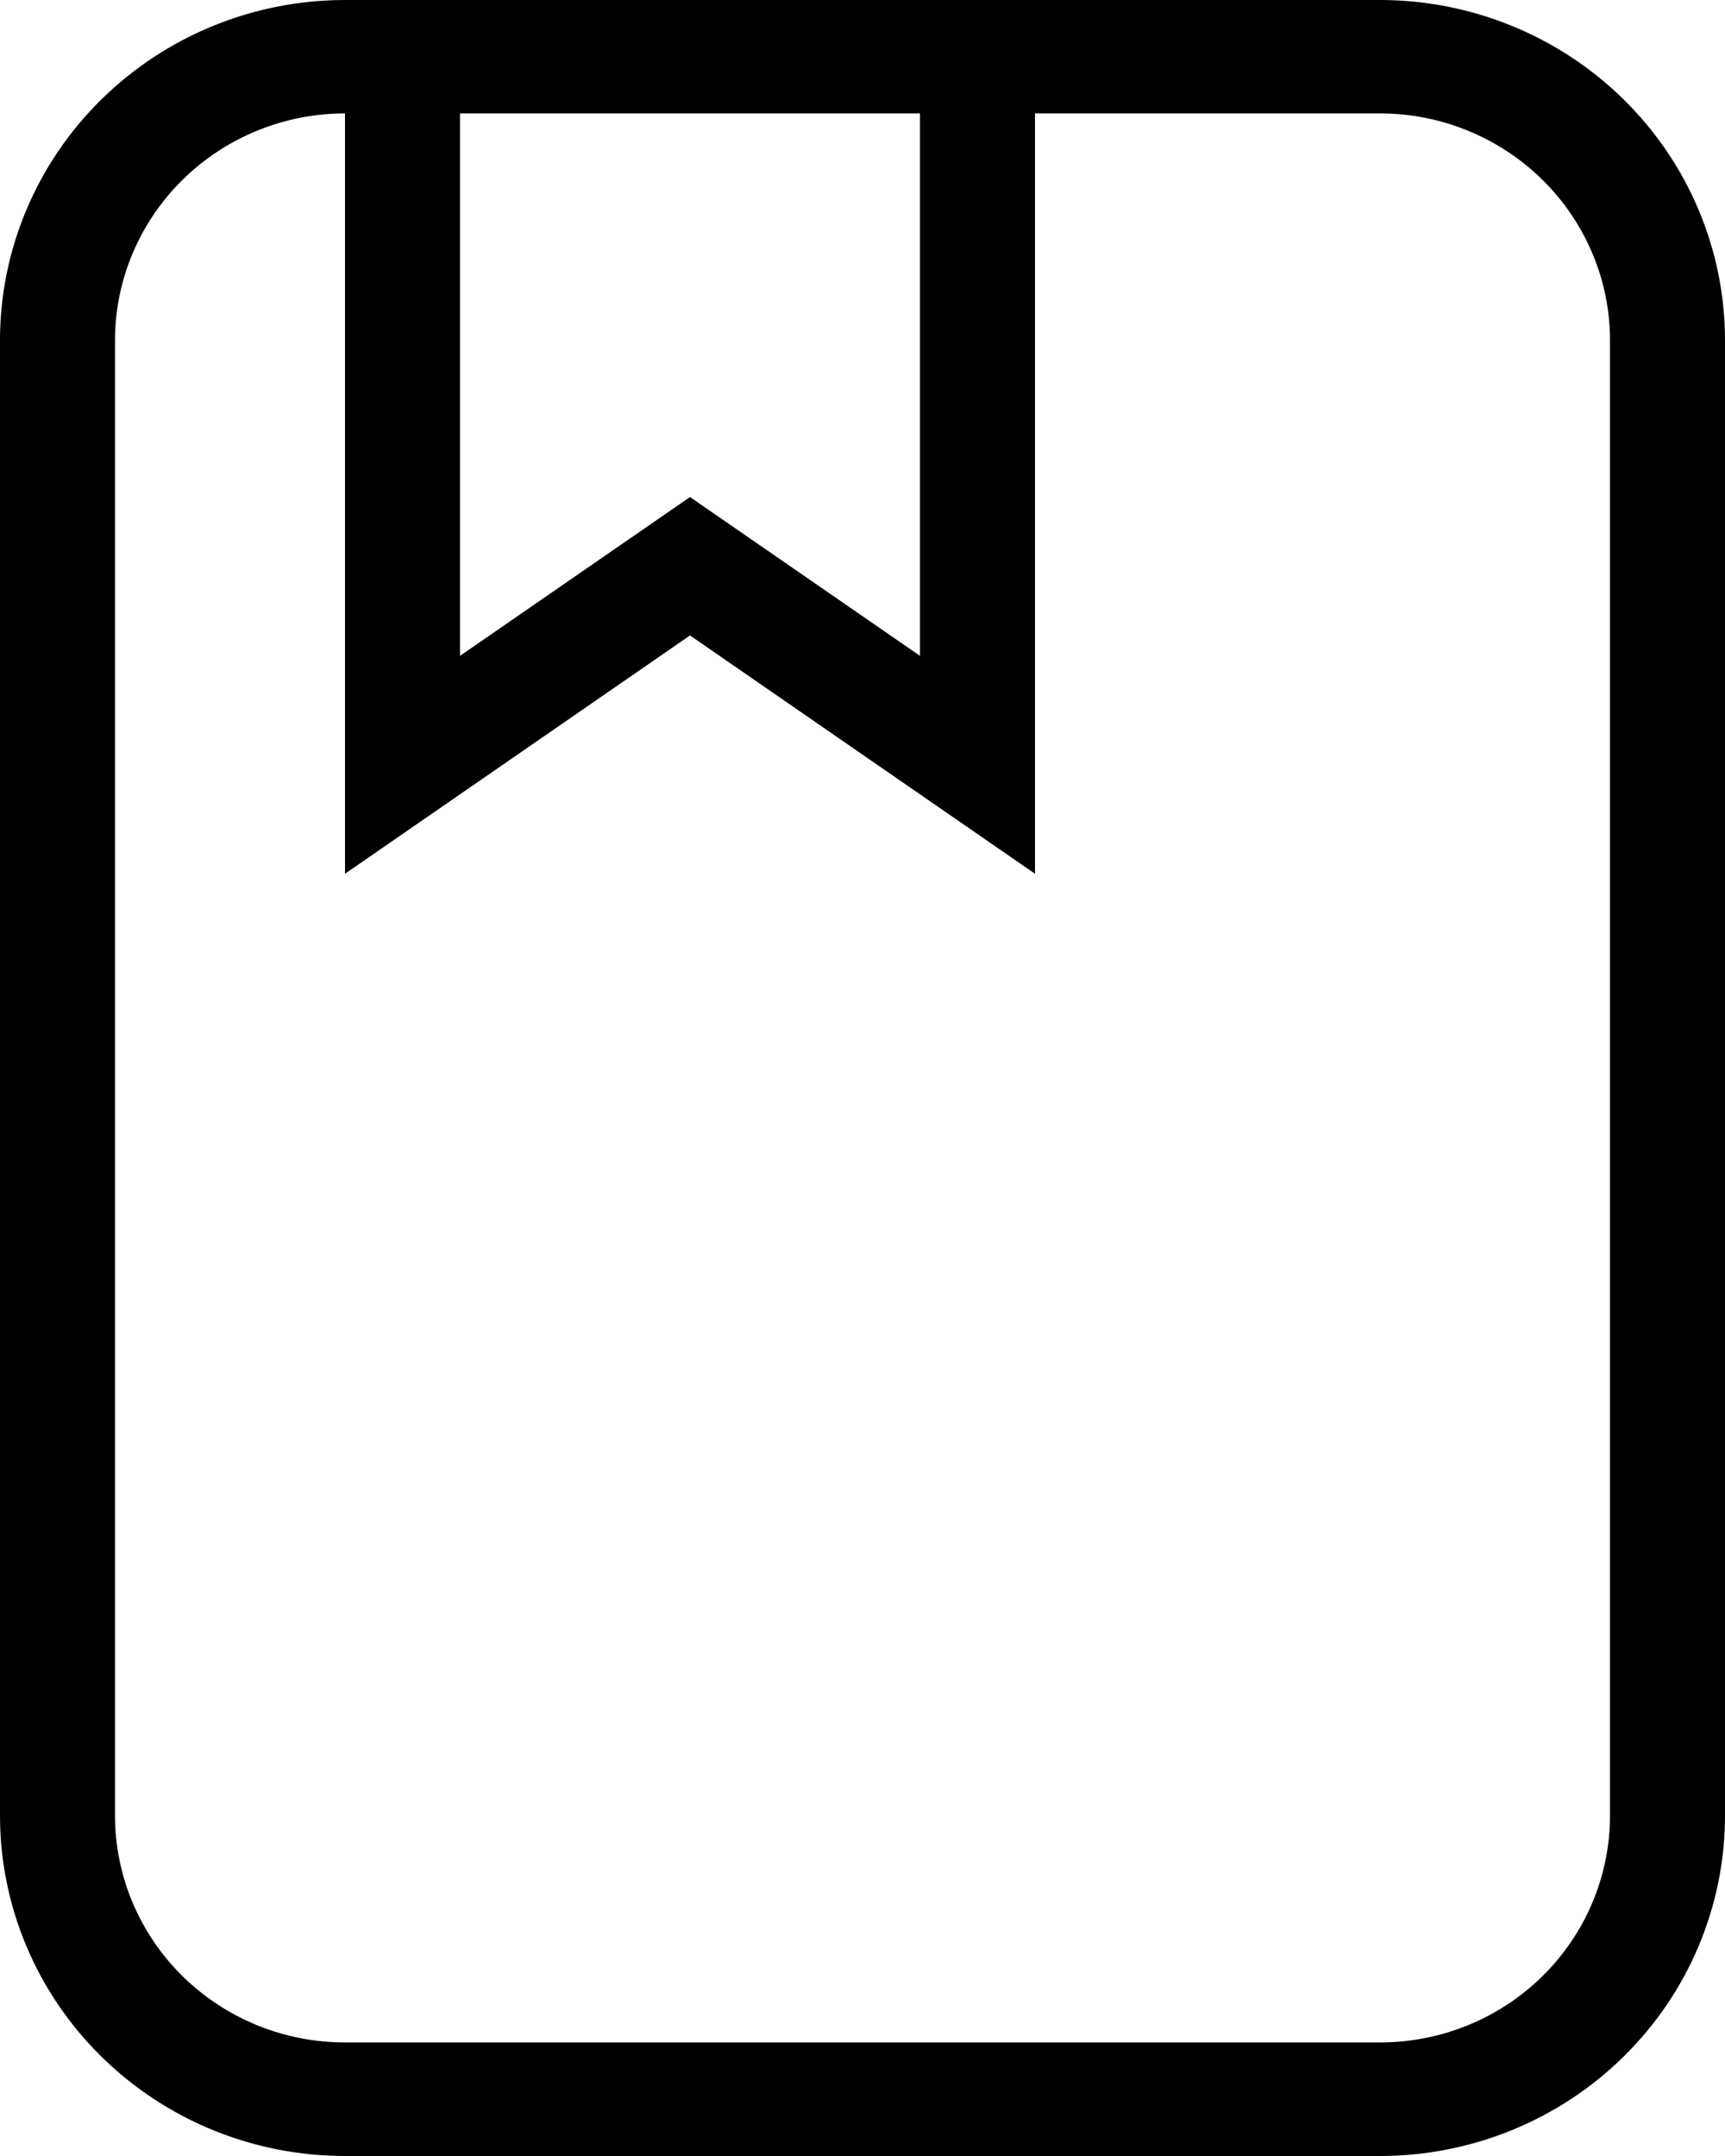 <svg width="12" height="15" viewBox="0 0 12 15" fill="none" xmlns="http://www.w3.org/2000/svg">
<path d="M2.4 0H9.6C10.236 0 10.847 0.25 11.297 0.694C11.747 1.138 12 1.74 12 2.368V12.632C12 13.26 11.747 13.862 11.297 14.306C10.847 14.751 10.236 15 9.6 15H2.4C1.763 15 1.153 14.751 0.703 14.306C0.253 13.862 0 13.26 0 12.632V2.368C0 1.74 0.253 1.138 0.703 0.694C1.153 0.25 1.763 0 2.4 0ZM2.4 0.789C1.976 0.789 1.569 0.956 1.269 1.252C0.969 1.548 0.8 1.95 0.8 2.368V12.632C0.8 13.05 0.969 13.452 1.269 13.748C1.569 14.044 1.976 14.21 2.4 14.21H9.6C10.024 14.21 10.431 14.044 10.731 13.748C11.031 13.452 11.2 13.05 11.2 12.632V2.368C11.2 1.95 11.031 1.548 10.731 1.252C10.431 0.956 10.024 0.789 9.6 0.789H7.2V6.079L4.8 4.421L2.4 6.079V0.789ZM6.4 0.789H3.2V4.563L4.8 3.458L6.4 4.563V0.789Z" fill="black"/>
</svg>
